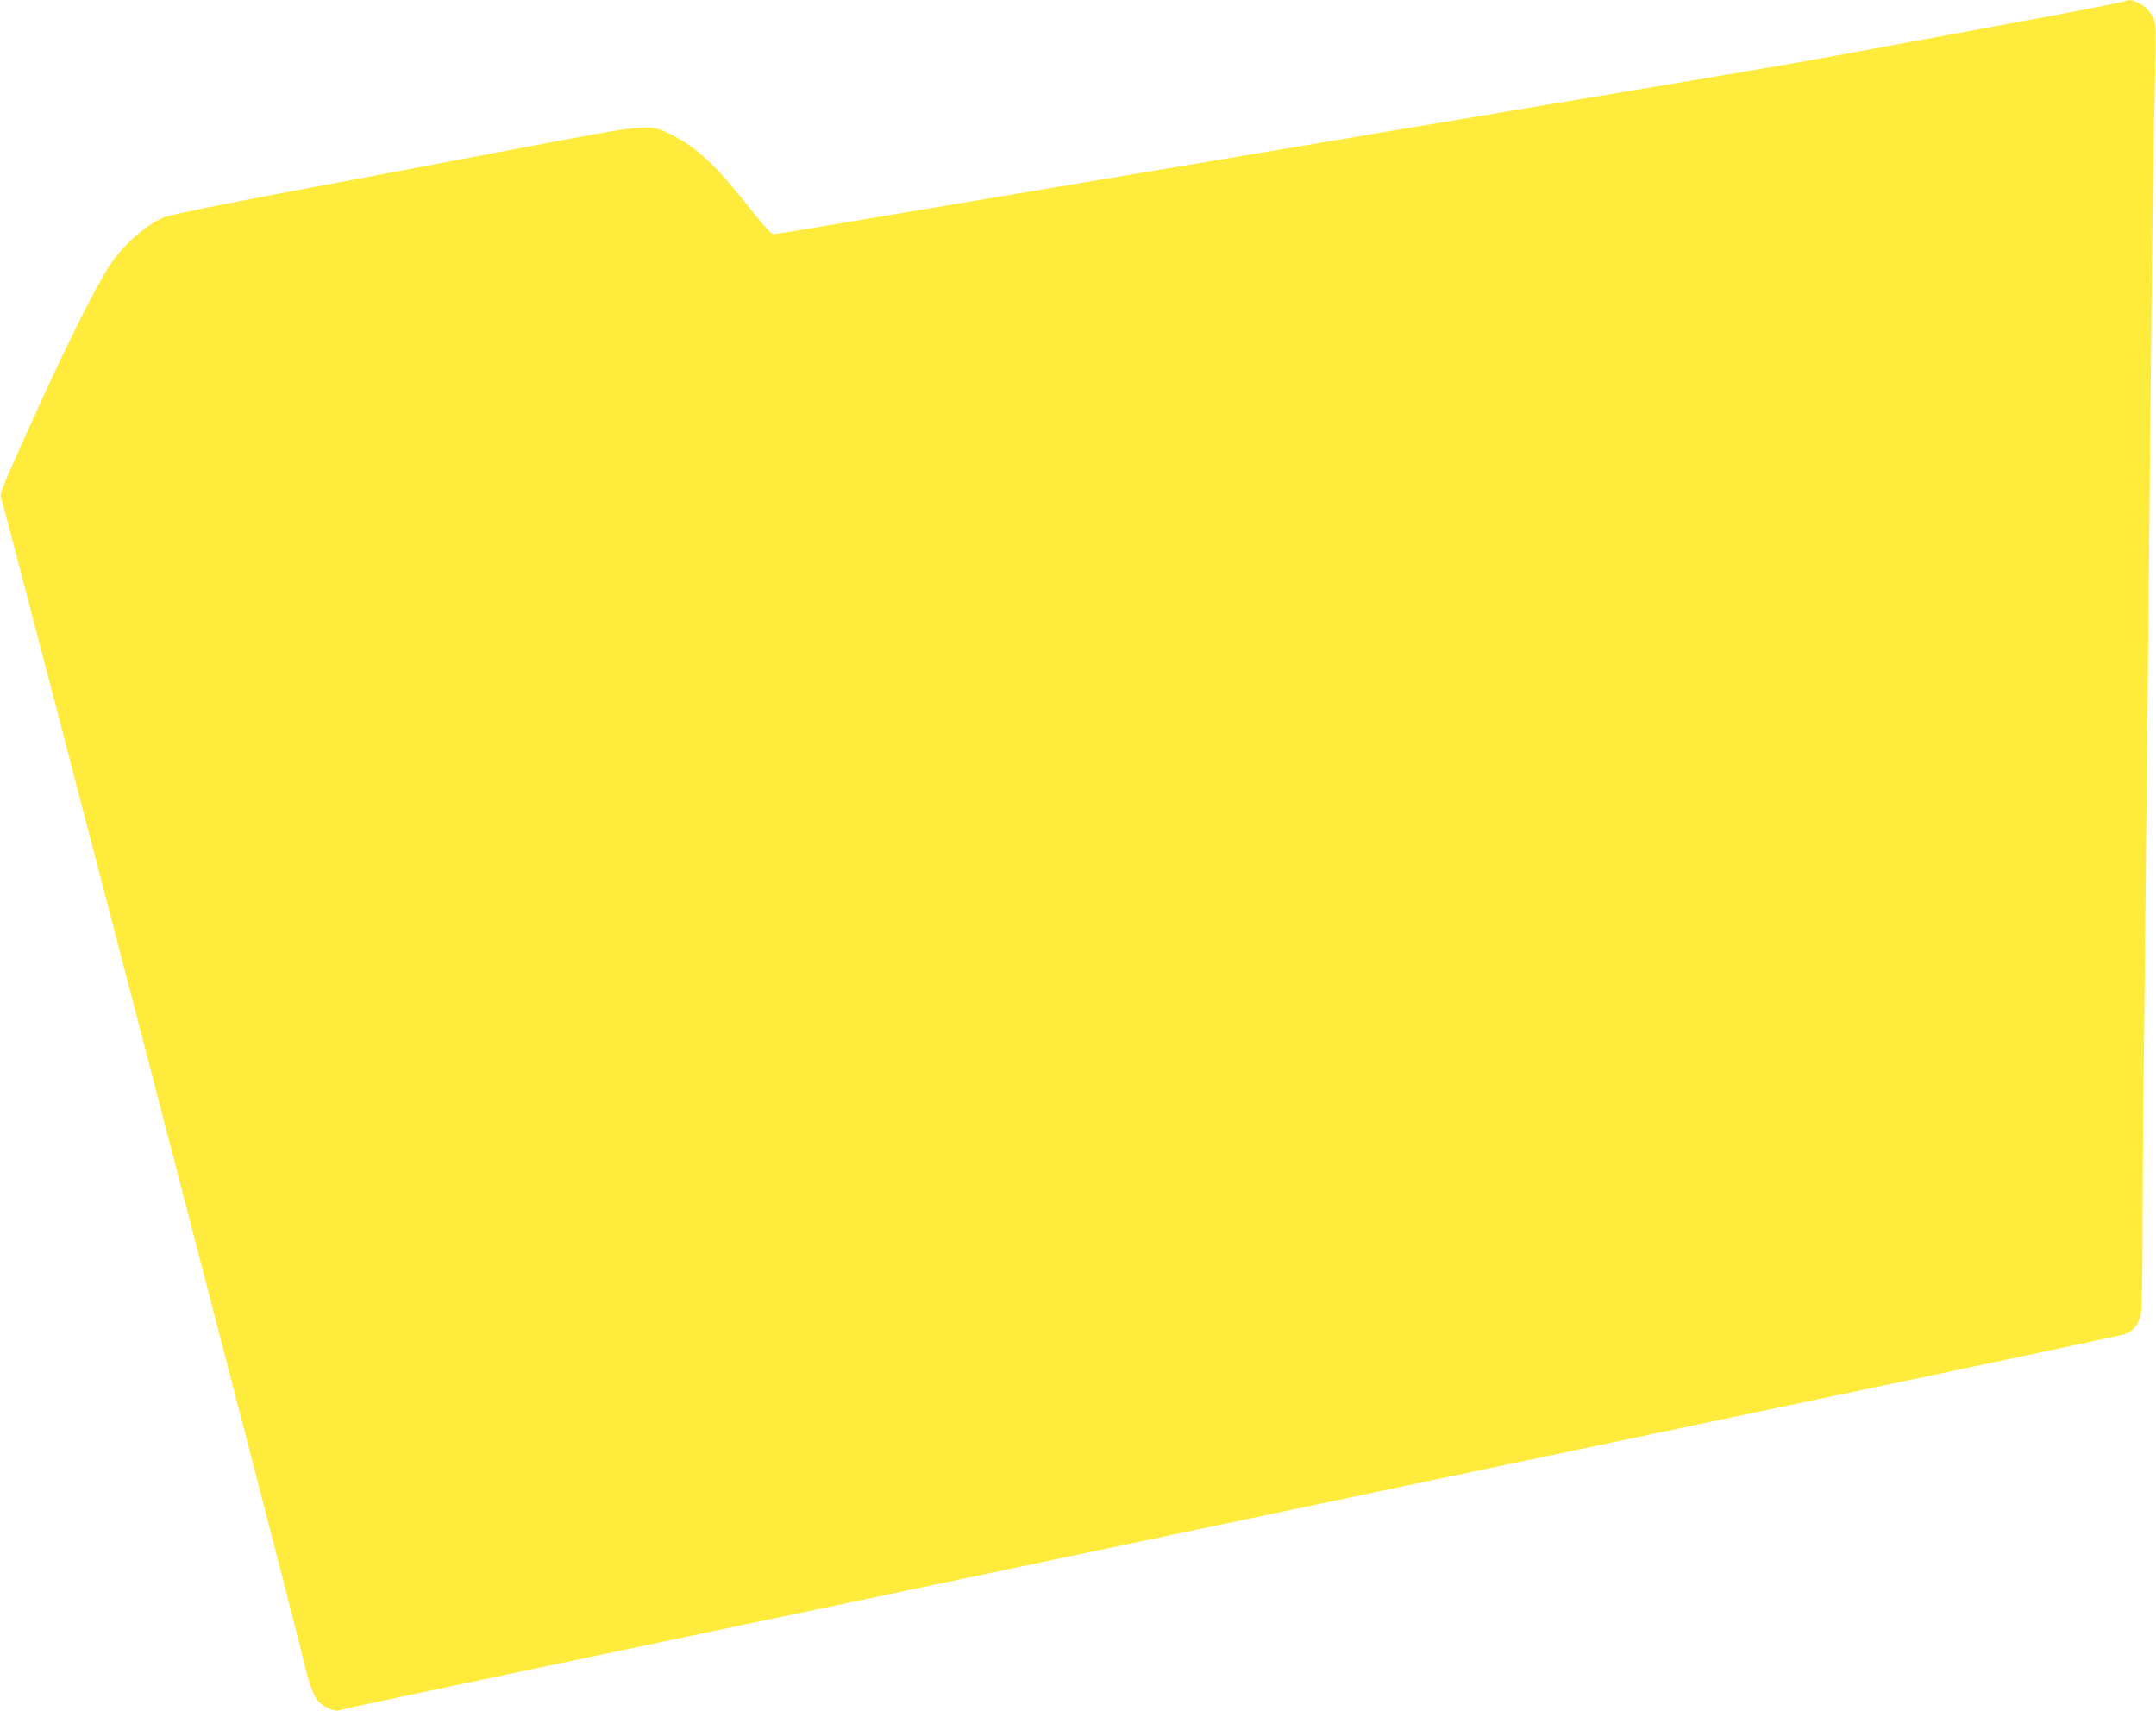 <?xml version="1.0" standalone="no"?>
<!DOCTYPE svg PUBLIC "-//W3C//DTD SVG 20010904//EN"
 "http://www.w3.org/TR/2001/REC-SVG-20010904/DTD/svg10.dtd">
<svg version="1.0" xmlns="http://www.w3.org/2000/svg"
 width="1280pt" height="1016pt" viewBox="0 0 1280 1016"
 preserveAspectRatio="xMidYMid meet">
<g transform="translate(0,1016) scale(0.1,-0.1)"
fill="#ffeb3b" stroke="none">
<path d="M12605 10150 c-11 -5 -315 -64 -675 -130 -360 -67 -774 -143 -920
-170 -337 -62 -416 -76 -1575 -270 -528 -88 -1198 -201 -1490 -250 -291 -49
-975 -164 -1520 -255 -544 -91 -1175 -197 -1401 -235 -226 -39 -420 -70 -431
-70 -14 0 -52 41 -124 132 -214 273 -329 382 -488 461 -128 63 -127 63 -886
-81 -352 -67 -963 -182 -1357 -256 -452 -85 -735 -143 -767 -157 -105 -45
-239 -163 -316 -279 -91 -138 -273 -503 -485 -975 -149 -330 -172 -386 -165
-405 16 -40 1720 -6587 1774 -6815 70 -294 87 -334 161 -372 25 -13 54 -21 65
-19 11 3 40 10 65 16 25 6 493 105 1040 220 994 209 3361 705 5240 1100 547
115 1726 362 2620 550 894 187 1637 345 1651 351 46 18 78 61 89 118 6 31 10
222 10 445 0 216 4 788 10 1271 12 1060 26 2507 40 3935 5 580 15 1269 21
1530 11 469 11 477 -9 515 -23 45 -43 66 -89 89 -35 18 -58 19 -88 6z"/>
</g>
</svg>
